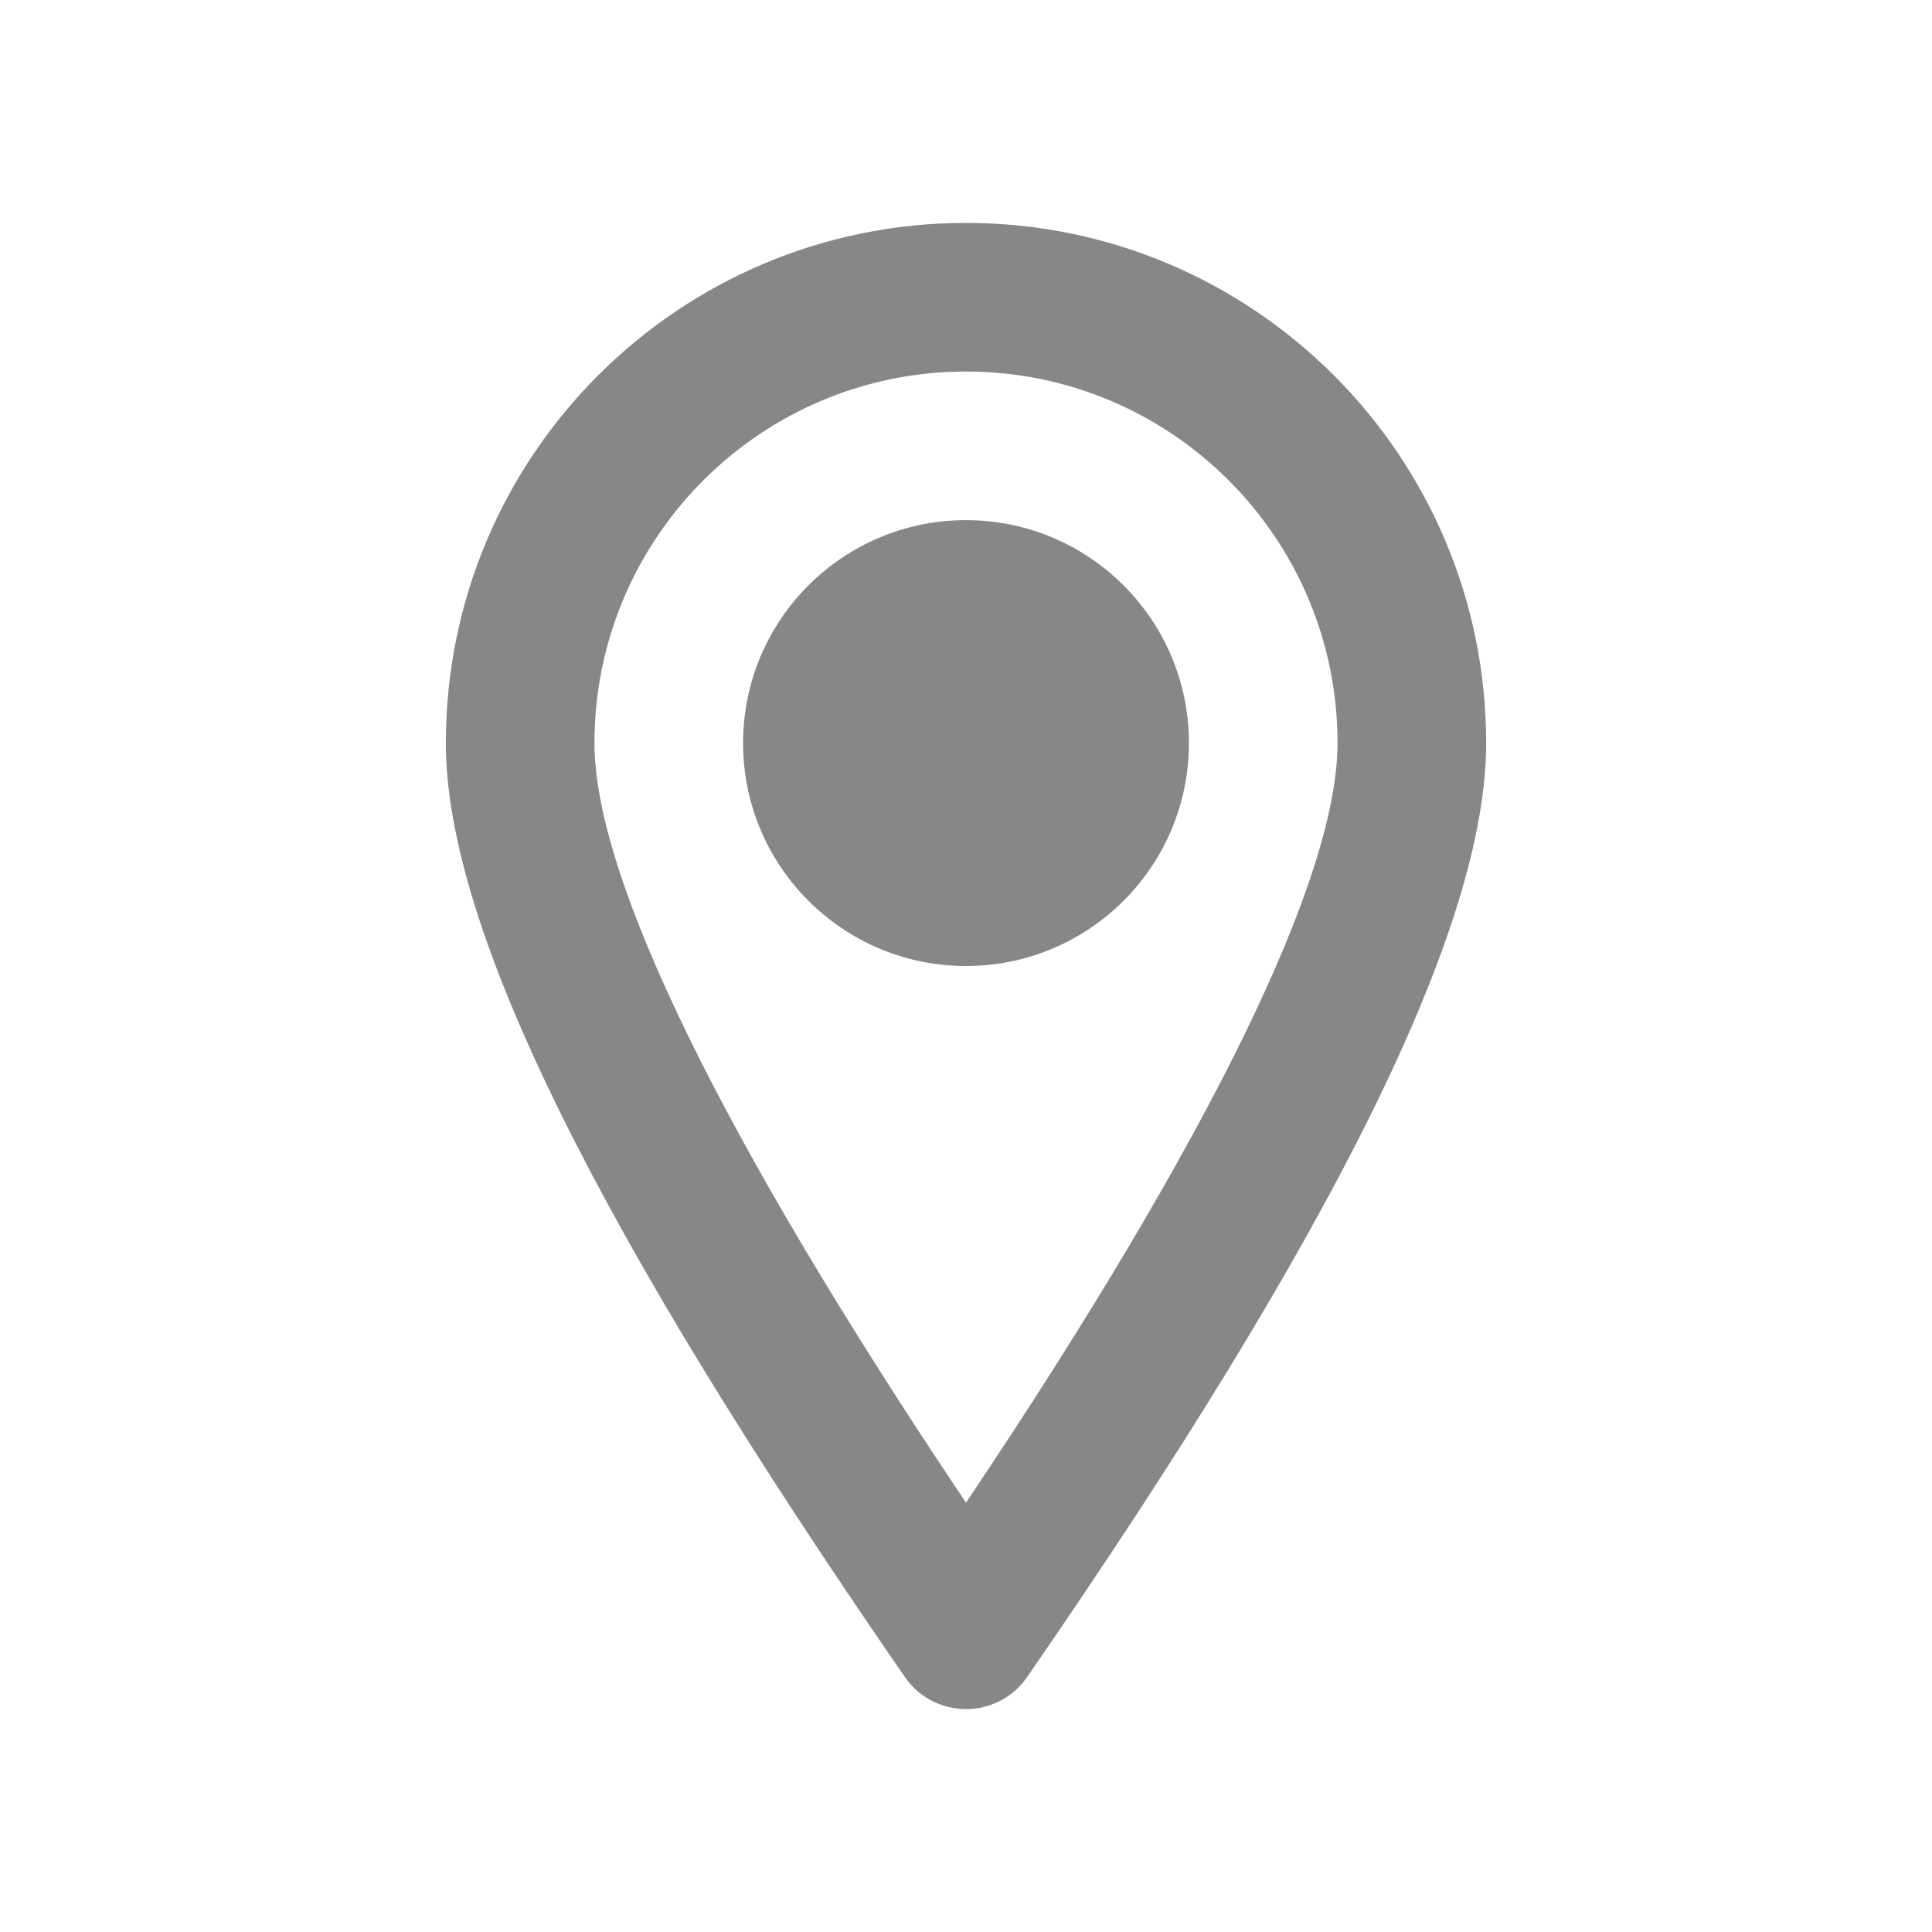 <?xml version="1.0" encoding="UTF-8"?>
<svg width="26px" height="26px" viewBox="0 0 26 26" version="1.1" xmlns="http://www.w3.org/2000/svg" xmlns:xlink="http://www.w3.org/1999/xlink">
    <title>icon / tabbar / shipping</title>
    <g id="icon-/-tabbar-/-shipping" stroke="none" stroke-width="1" fill="none" fill-rule="evenodd">
        <path d="M13,3 C16.866,3 20,6.134 20,10 C20,12.488 17.941,16.607 13.823,22.568 C13.425,23.144 12.575,23.144 12.177,22.568 C8.059,16.607 6,12.488 6,10 C6,6.134 9.134,3 13,3 Z M13,5 C10.239,5 8,7.239 8,10 C8,11.788 9.667,15.253 13,20.223 C16.333,15.253 18,11.788 18,10 C18,7.239 15.761,5 13,5 Z M13,7 C14.657,7 16,8.343 16,10 C16,11.657 14.657,13 13,13 C11.343,13 10,11.657 10,10 C10,8.343 11.343,7 13,7 Z" id="Combined-Shape" fill="#878787"></path>
    </g>
</svg>